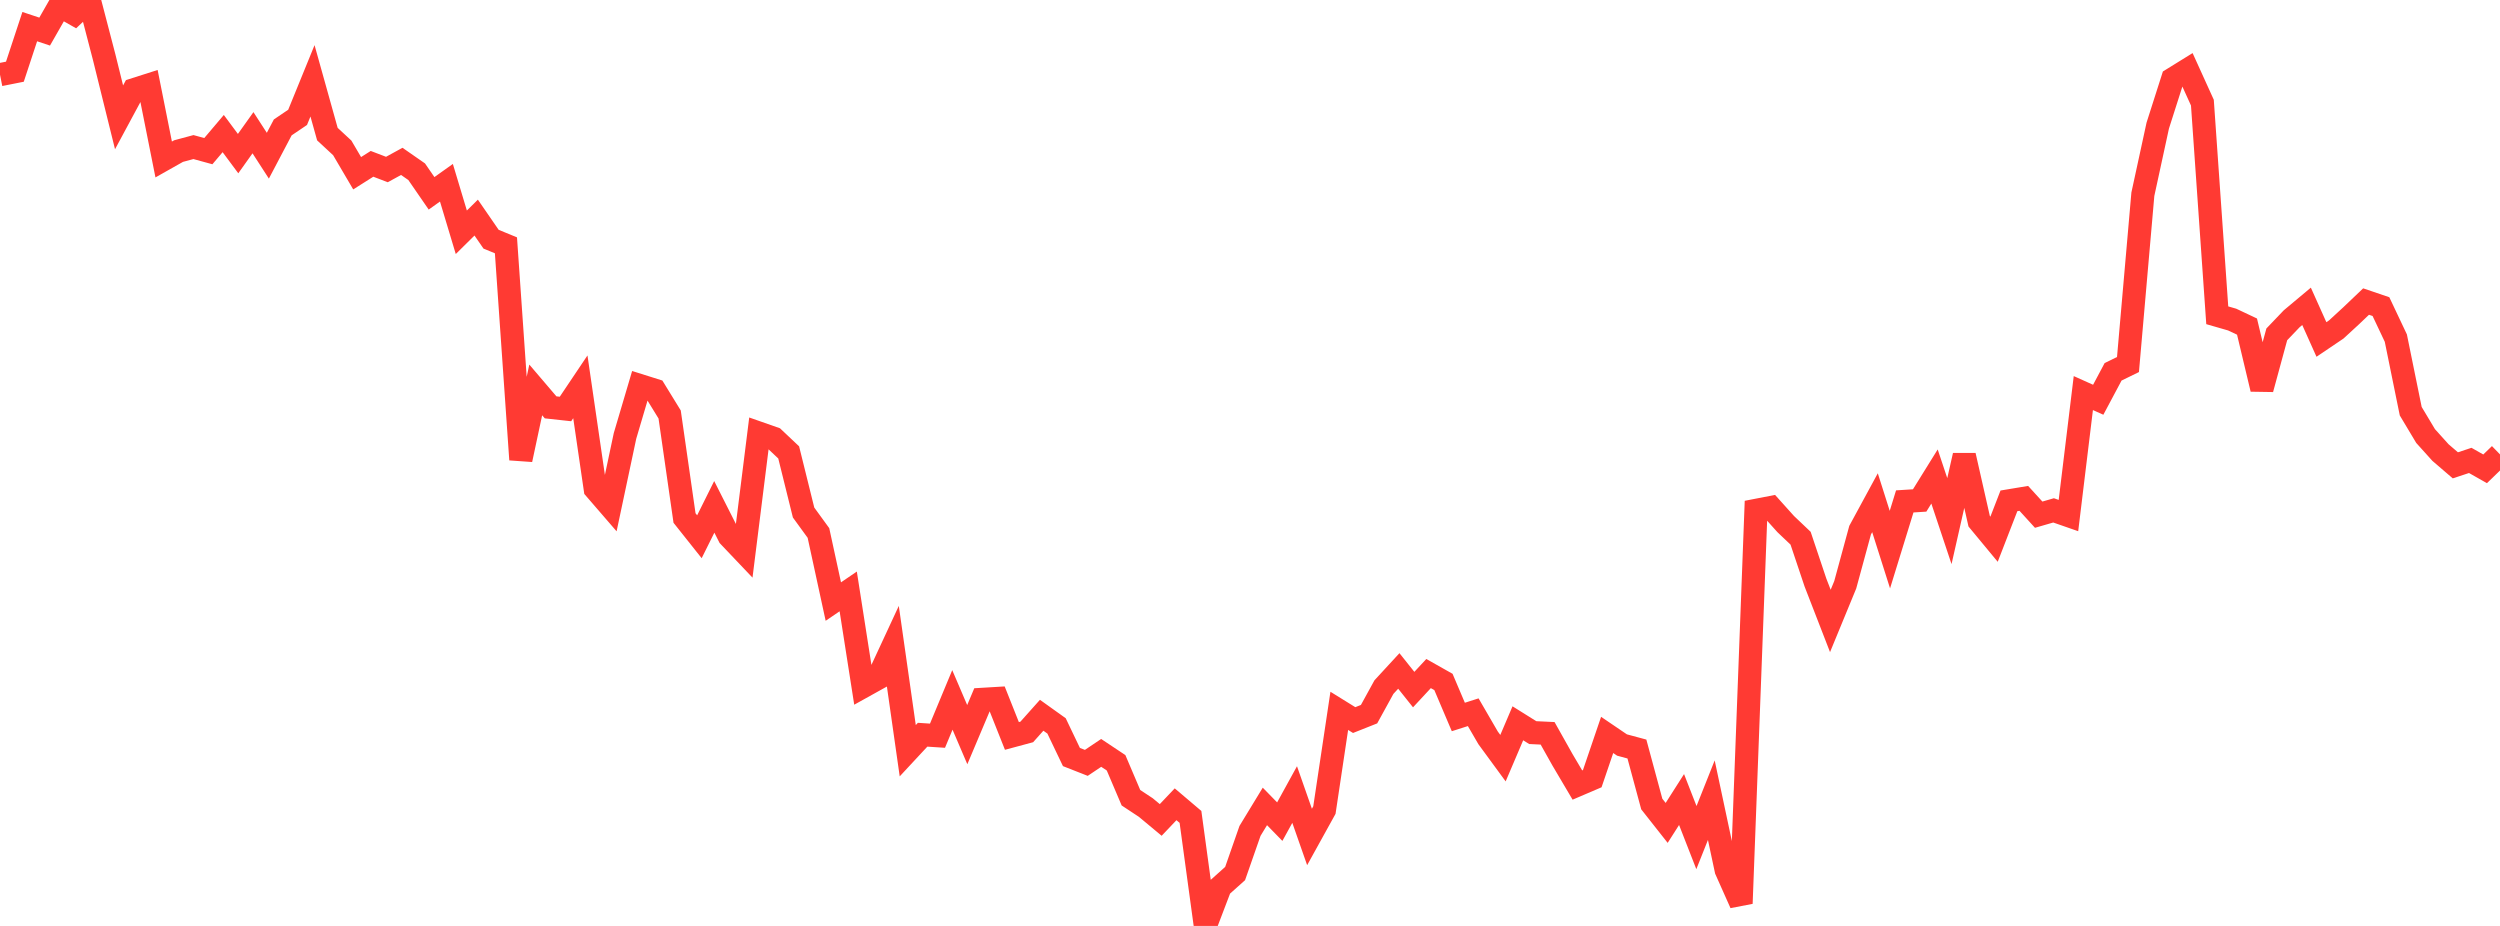 <?xml version="1.0" standalone="no"?>
<!DOCTYPE svg PUBLIC "-//W3C//DTD SVG 1.1//EN" "http://www.w3.org/Graphics/SVG/1.1/DTD/svg11.dtd">

<svg width="135" height="50" viewBox="0 0 135 50" preserveAspectRatio="none" 
  xmlns="http://www.w3.org/2000/svg"
  xmlns:xlink="http://www.w3.org/1999/xlink">


<polyline points="0.0, 4.032 0.804, 3.872 1.607, 1.438 2.411, 1.706 3.214, 0.301 4.018, 0.757 4.821, 0.0 5.625, 3.086 6.429, 6.336 7.232, 4.844 8.036, 4.587 8.839, 8.612 9.643, 8.158 10.446, 7.942 11.25, 8.162 12.054, 7.213 12.857, 8.295 13.661, 7.167 14.464, 8.408 15.268, 6.88 16.071, 6.337 16.875, 4.364 17.679, 7.242 18.482, 7.986 19.286, 9.355 20.089, 8.847 20.893, 9.154 21.696, 8.714 22.5, 9.273 23.304, 10.44 24.107, 9.868 24.911, 12.543 25.714, 11.75 26.518, 12.917 27.321, 13.248 28.125, 24.819 28.929, 21.056 29.732, 21.997 30.536, 22.085 31.339, 20.888 32.143, 26.401 32.946, 27.33 33.75, 23.54 34.554, 20.821 35.357, 21.074 36.161, 22.382 36.964, 27.973 37.768, 28.985 38.571, 27.37 39.375, 28.959 40.179, 29.805 40.982, 23.39 41.786, 23.672 42.589, 24.43 43.393, 27.676 44.196, 28.781 45.0, 32.485 45.804, 31.937 46.607, 37.073 47.411, 36.626 48.214, 34.896 49.018, 40.539 49.821, 39.675 50.625, 39.728 51.429, 37.795 52.232, 39.671 53.036, 37.766 53.839, 37.718 54.643, 39.741 55.446, 39.525 56.25, 38.624 57.054, 39.199 57.857, 40.879 58.661, 41.195 59.464, 40.656 60.268, 41.191 61.071, 43.077 61.875, 43.608 62.679, 44.277 63.482, 43.431 64.286, 44.113 65.089, 50.0 65.893, 47.89 66.696, 47.172 67.5, 44.869 68.304, 43.547 69.107, 44.369 69.911, 42.905 70.714, 45.196 71.518, 43.743 72.321, 38.386 73.125, 38.884 73.929, 38.565 74.732, 37.104 75.536, 36.231 76.339, 37.238 77.143, 36.372 77.946, 36.825 78.75, 38.717 79.554, 38.46 80.357, 39.844 81.161, 40.941 81.964, 39.058 82.768, 39.561 83.571, 39.599 84.375, 41.031 85.179, 42.392 85.982, 42.048 86.786, 39.686 87.589, 40.231 88.393, 40.447 89.196, 43.417 90.0, 44.437 90.804, 43.175 91.607, 45.231 92.411, 43.21 93.214, 46.981 94.018, 48.785 94.821, 27.562 95.625, 27.406 96.429, 28.301 97.232, 29.064 98.036, 31.461 98.839, 33.531 99.643, 31.578 100.446, 28.629 101.25, 27.147 102.054, 29.68 102.857, 27.076 103.661, 27.025 104.464, 25.731 105.268, 28.141 106.071, 24.595 106.875, 28.147 107.679, 29.118 108.482, 27.046 109.286, 26.912 110.089, 27.793 110.893, 27.56 111.696, 27.84 112.5, 21.226 113.304, 21.587 114.107, 20.078 114.911, 19.685 115.714, 10.49 116.518, 6.784 117.321, 4.27 118.125, 3.772 118.929, 5.543 119.732, 17.025 120.536, 17.257 121.339, 17.636 122.143, 21.007 122.946, 18.056 123.75, 17.215 124.554, 16.542 125.357, 18.332 126.161, 17.789 126.964, 17.05 127.768, 16.284 128.571, 16.557 129.375, 18.257 130.179, 22.204 130.982, 23.546 131.786, 24.438 132.589, 25.128 133.393, 24.862 134.196, 25.317 135.0, 24.538" fill="none" stroke="#ff3a33" stroke-width="1.25"/>

</svg>